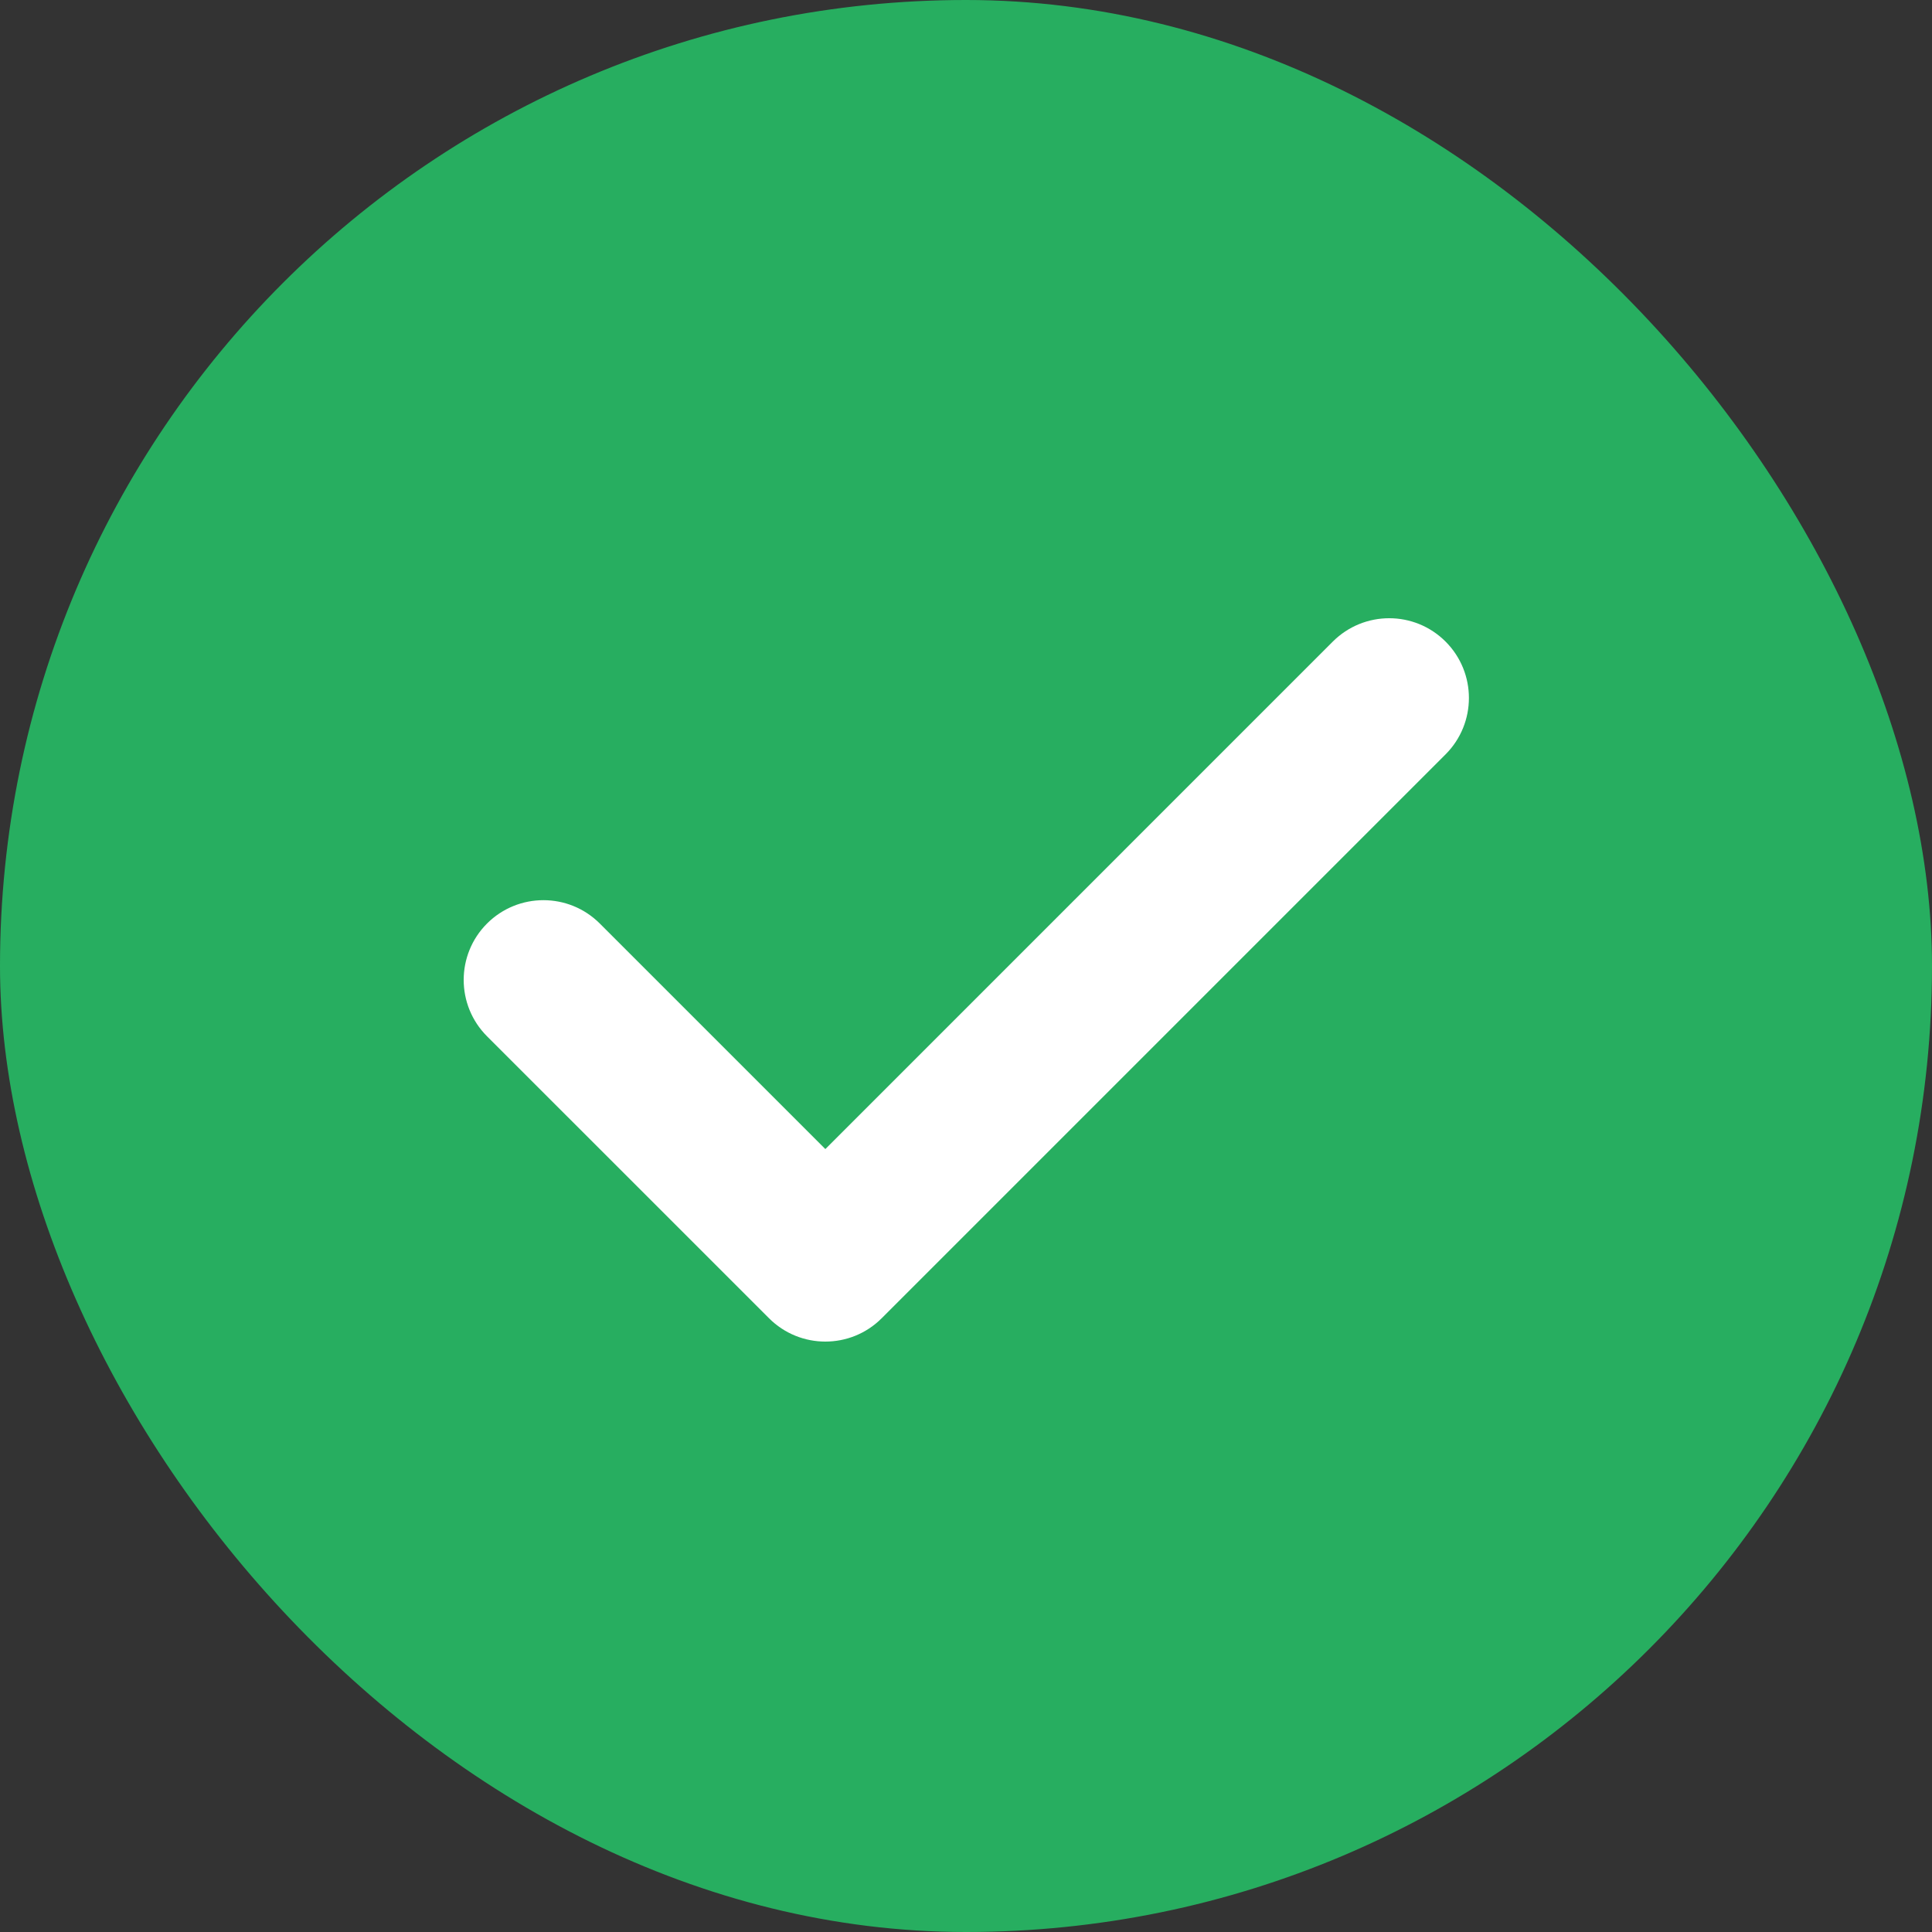 <svg width="50" height="50" viewBox="0 0 50 50" fill="none" xmlns="http://www.w3.org/2000/svg">
<rect x="0" y="0" width="50" height="50" fill="#333333" stroke="none"/>
<rect width="50" height="50" rx="25" fill="#27AE60"/>
<path d="M37.411 16.604C36.606 15.798 35.299 15.799 34.493 16.604L21.36 29.738L15.523 23.901C14.717 23.095 13.411 23.095 12.604 23.901C11.799 24.707 11.799 26.013 12.604 26.819L19.901 34.115C20.303 34.518 20.831 34.72 21.36 34.72C21.888 34.72 22.416 34.519 22.819 34.115L37.411 19.523C38.217 18.717 38.217 17.41 37.411 16.604Z" fill="white"/>
</svg>
